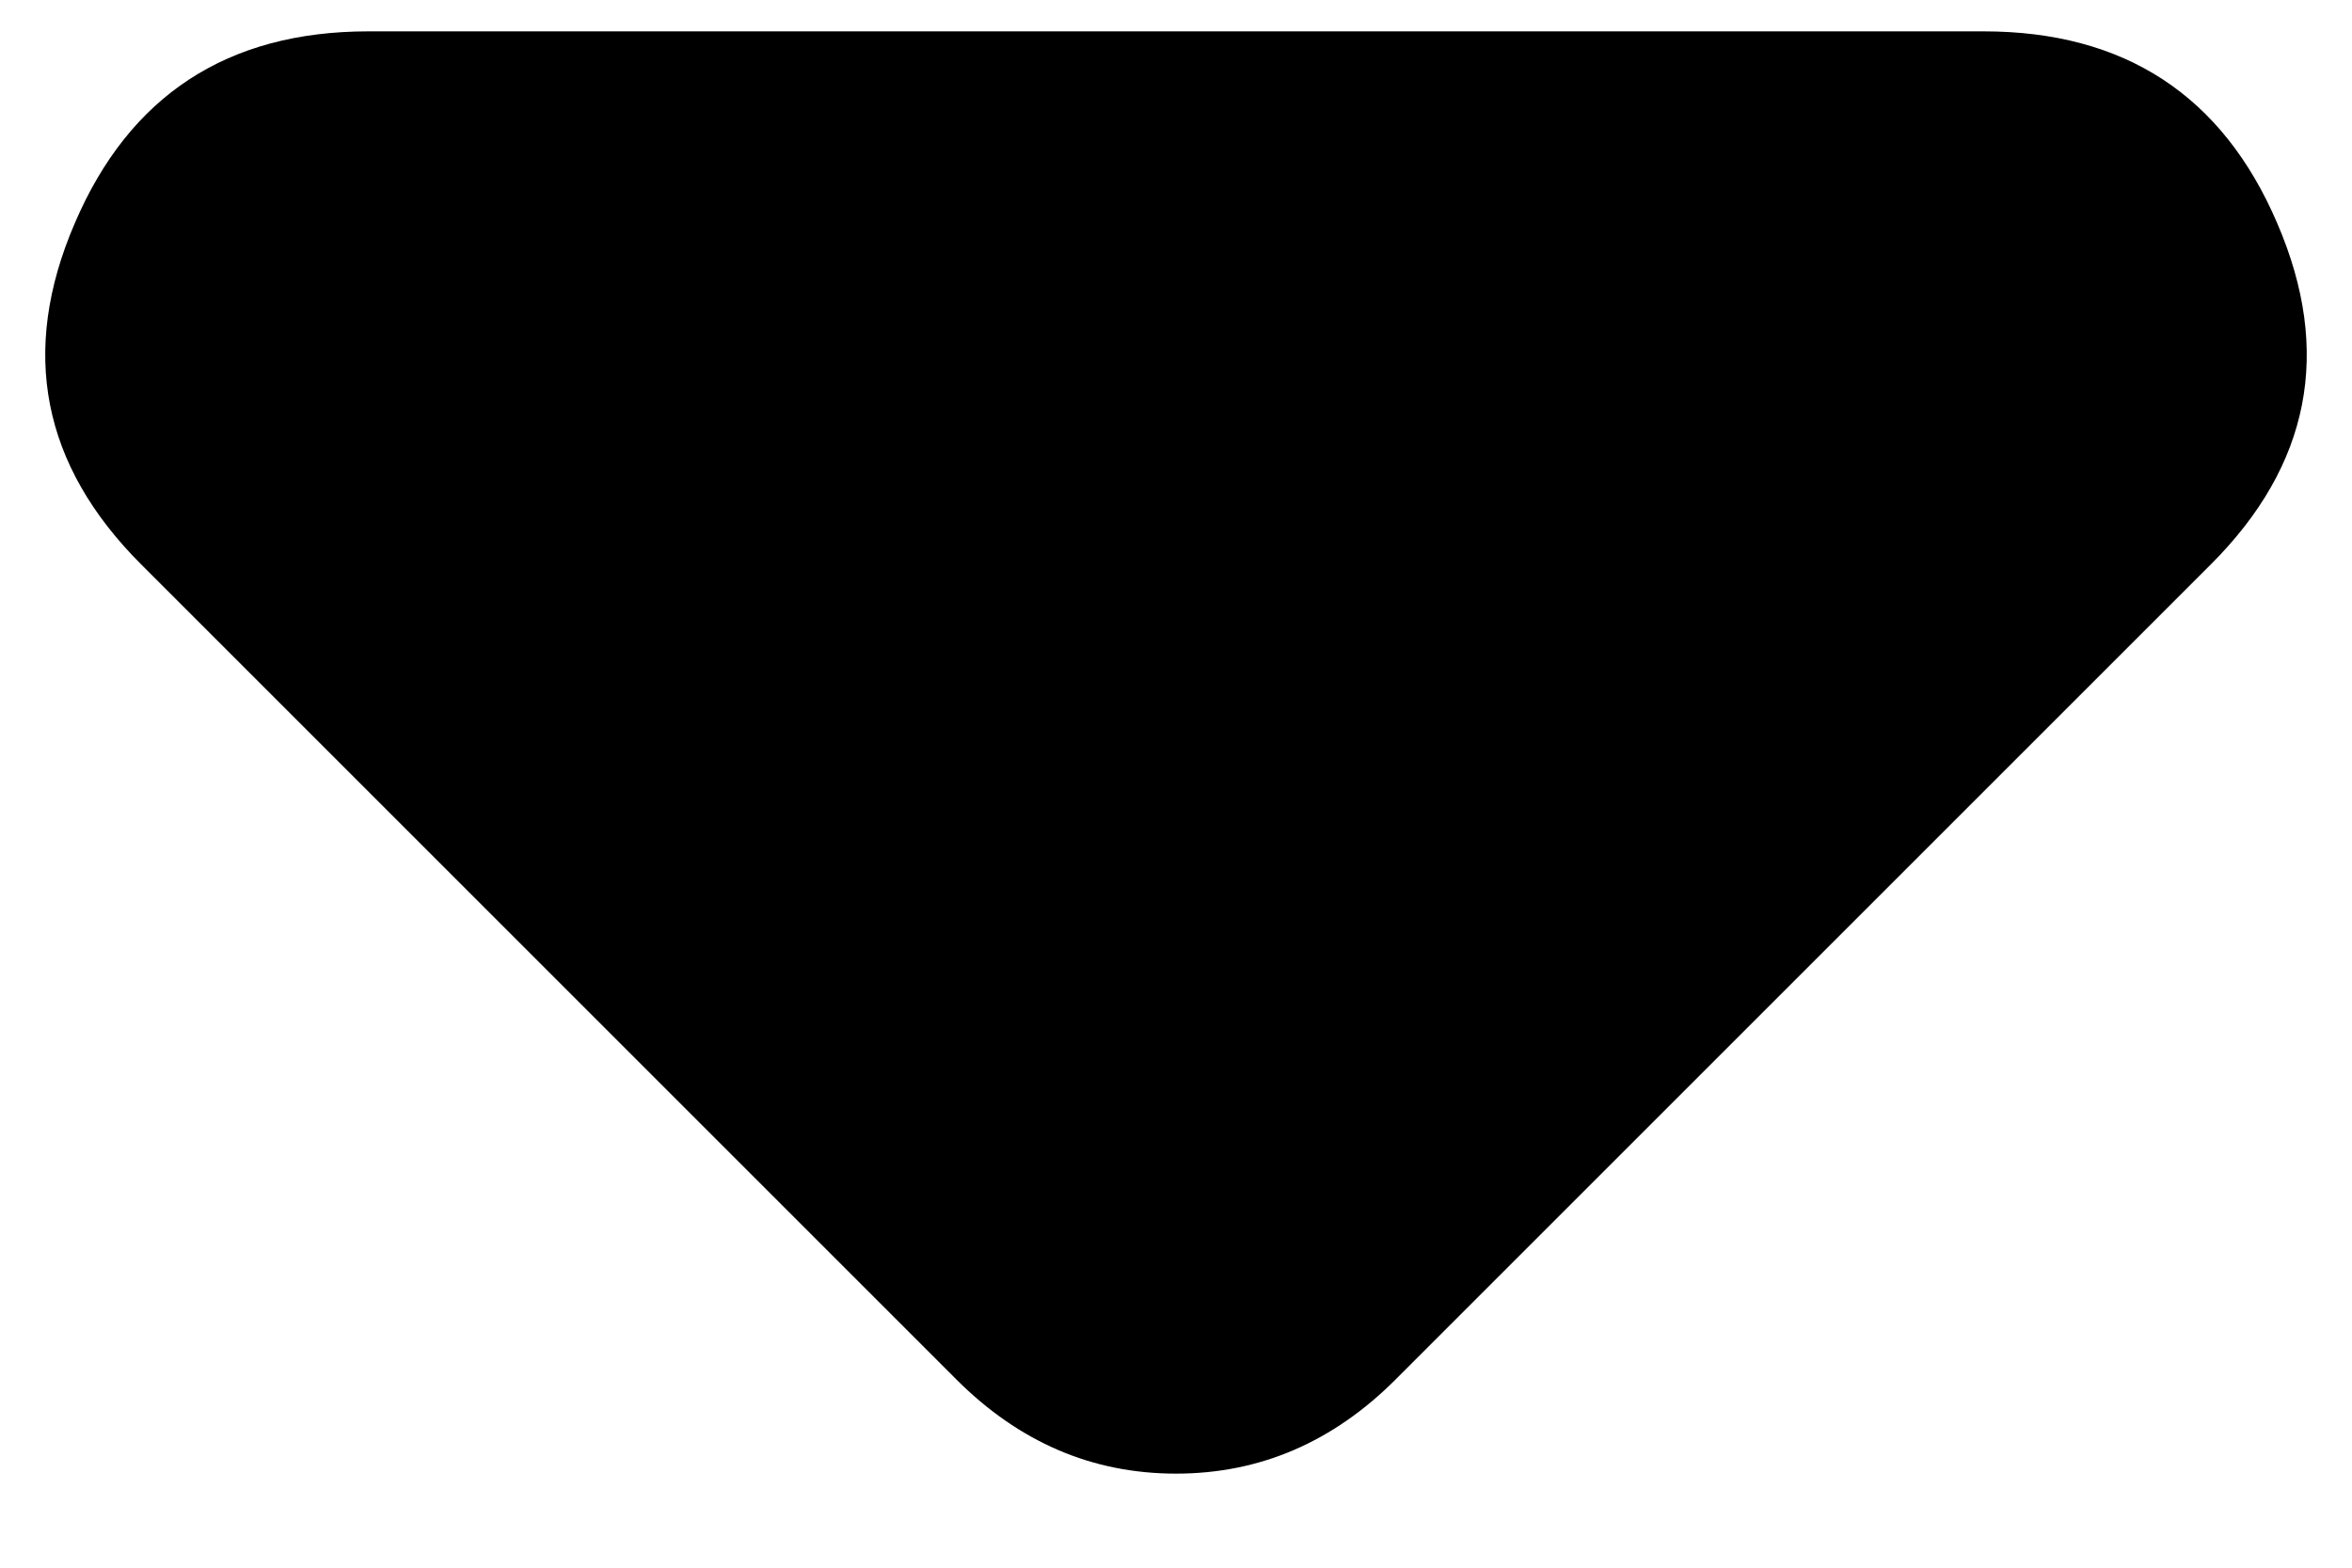 <svg width="15" height="10" viewBox="0 0 15 10" fill="none" xmlns="http://www.w3.org/2000/svg">
<g clip-path="url(#clip0_467_1572)">
<path d="M6.1 8.8L0.9 3.6C0.267 2.967 0.125 2.242 0.476 1.426C0.825 0.609 1.45 0.2 2.35 0.2H12.65C13.55 0.2 14.175 0.609 14.524 1.426C14.875 2.242 14.733 2.967 14.1 3.6L8.9 8.8C8.7 9 8.483 9.15 8.25 9.25C8.017 9.35 7.767 9.4 7.5 9.4C7.233 9.4 6.983 9.35 6.75 9.25C6.517 9.15 6.3 9 6.1 8.8Z" fill="black"/>
</g>
<defs>
<clipPath id="clip0_467_1572">
<rect width="14.423" height="9.2" fill="white" transform="translate(0.289 0.2)"/>
</clipPath>
</defs>
</svg>
